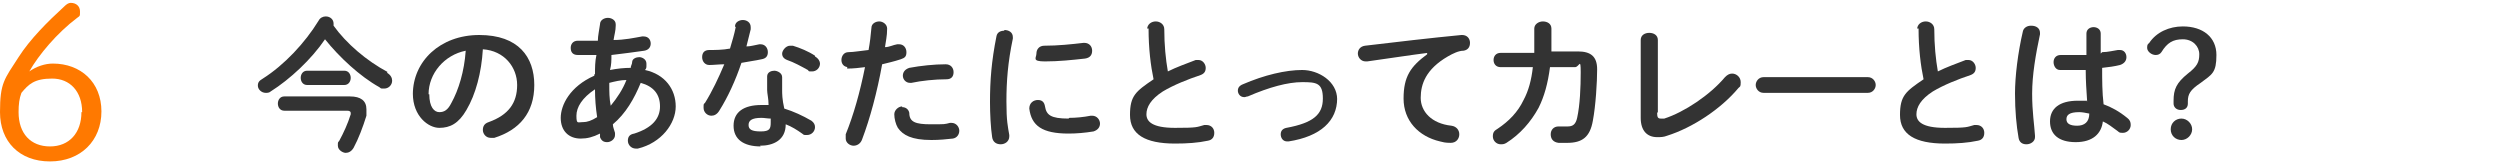 <?xml version="1.0" encoding="UTF-8"?>
<svg id="b" xmlns="http://www.w3.org/2000/svg" version="1.1" viewBox="0 0 350 23">
  <!-- Generator: Adobe Illustrator 29.5.0, SVG Export Plug-In . SVG Version: 2.1.0 Build 137)  -->
  <defs>
    <style>
      .st0 {
        fill: #ff7900;
      }

      .st1 {
        fill: #333;
      }
    </style>
  </defs>
  <path class="st0" d="M7.4,8.9c3.9,0,6.8,2.6,6.8,6.7s-2.9,7-7.2,7S0,19.8,0,15.7s.6-4.6,2.6-7.7c1.6-2.5,4-4.9,6.4-7.1.3-.3.6-.5.9-.5.8,0,1.3.5,1.3,1.2s0,.6-.4.9c-2.8,2.1-5.4,5.2-6.7,7.5,1-.7,2.2-1.1,3.3-1.1ZM11.5,15.7c0-2.9-1.7-4.7-4.2-4.7s-3.3.8-4.3,2c-.3.8-.4,1.6-.4,2.7,0,3,1.7,4.8,4.4,4.8s4.4-1.9,4.4-4.8h.1Z"/>
  <g>
    <path class="st1" d="M54.2,10.2c.5.3.7.7.7,1.1,0,.6-.5,1.1-1.1,1.1s-.4,0-.7-.2c-2.7-1.5-5.6-4.2-7.6-6.7-1.9,2.8-4.9,5.6-7.6,7.3-.2.2-.5.2-.7.2-.6,0-1.1-.5-1.1-1s.2-.7.7-1c3-1.9,5.9-5,7.8-8.1.2-.4.6-.6,1-.6.6,0,1.1.4,1.1,1s0,.2,0,.3c1.8,2.5,4.6,4.9,7.6,6.5h-.1ZM49,13.5c1.5,0,2.3.6,2.3,1.8s0,.6,0,.9c-.5,1.6-1.1,3.2-1.8,4.5-.3.5-.7.7-1.1.7s-1.1-.4-1.1-1,0-.4.2-.7c.6-1.1,1.2-2.4,1.6-3.7v-.2c0-.2-.2-.3-.5-.3h-8.8c-.6,0-.9-.5-.9-1s.3-1,.9-1h9.3ZM43,11.9c-.6,0-.9-.5-.9-1s.3-1,.9-1h5.2c.6,0,.9.5.9,1s-.3,1-.9,1h-5.2Z"/>
    <path class="st1" d="M57.8,13.2c0-4.6,3.8-8.3,9.3-8.3s7.7,3.1,7.7,7-2.1,6.3-5.6,7.4h-.5c-.7,0-1.1-.6-1.1-1.1s.2-.9.8-1.1c2.8-1,4-2.7,4-5.2s-1.8-4.8-4.8-5c-.2,3.3-1,6.3-2.3,8.5-1.1,1.9-2.3,2.5-3.8,2.5s-3.7-1.6-3.7-4.8h0ZM60.1,13.2c0,1.8.7,2.5,1.4,2.5s1.2-.3,1.7-1.3c1-1.8,1.8-4.4,2-7.3-3,.6-5.2,3.2-5.2,6.1h.1Z"/>
    <path class="st1" d="M83.3,10.4c0-.9,0-1.8.2-2.7h-2.6c-.8,0-1-.5-1-1s.3-1,1-1h2.8c0-.7.2-1.5.3-2.3,0-.6.6-.9,1.1-.9s1.1.3,1.1.9,0,0,0,.2c0,.7-.2,1.3-.3,2,1.5,0,2.9-.3,4-.5h.2c.7,0,1,.5,1,1s-.3.9-.9,1c-1.3.2-3,.4-4.6.6,0,.7,0,1.4-.2,2.1,1-.2,2-.3,2.9-.3,0-.3.2-.5.2-.8,0-.5.6-.7,1-.7s1,.3,1,.9,0,.2,0,.3c0,.2,0,.4-.2.6,2.8.6,4.3,2.7,4.3,5.1s-2,5.1-5.3,5.9h-.3c-.6,0-1.1-.5-1.1-1.1s.3-.9.9-1c2.5-.8,3.6-2.1,3.6-3.8s-.9-2.8-2.7-3.3c-.9,2.2-2.1,4.3-3.9,5.8,0,.4.2.8.3,1.2v.3c0,.6-.6,1-1.1,1s-.8-.2-1-.7v-.5c-1,.5-1.8.7-2.7.7-1.7,0-2.8-1.1-2.8-2.9s1.3-4.4,4.7-5.9v-.2ZM81.6,17.1c.6,0,1.2-.2,2-.7-.2-1.3-.3-2.6-.3-3.9-1.8,1.2-2.6,2.5-2.6,3.7s.2.9.8.9h0ZM87.7,11.2c-.8,0-1.6.2-2.4.4v.3c0,.9,0,1.9.2,2.9.9-1.1,1.7-2.3,2.2-3.6Z"/>
    <path class="st1" d="M102.9,3.7c0-.6.6-.9,1.1-.9s1.1.3,1.1,1,0,.2,0,.3c-.2.8-.4,1.6-.6,2.4.6,0,1.2-.2,1.8-.3h.2c.6,0,1,.5,1,1.1s-.3.9-.9,1c-.9.2-1.8.3-2.8.5-.8,2.4-1.9,4.8-3.1,6.7-.3.5-.7.7-1.1.7-.6,0-1.1-.5-1.1-1.1s0-.5.2-.7c1-1.6,1.9-3.5,2.7-5.4-.7,0-1.5.1-2.1.1s-1-.5-1-1.1.3-1,1-1,1.9,0,2.9-.2c.3-1,.6-2,.8-3h0ZM106.5,20.5c-2.4,0-3.8-1-3.8-2.9s1.4-2.9,3.9-2.9.6,0,1,0c0-.9-.2-1.6-.2-2.1,0-.9,0-1.3,0-1.9,0-.6.6-.8,1-.8s1.1.3,1.1.9,0,.1,0,.2c0,.6,0,1.1,0,1.6s0,1.3.3,2.6c1.3.4,2.6,1,3.8,1.7.4.3.5.6.5.9,0,.6-.5,1.1-1.1,1.1s-.4,0-.7-.2c-.7-.5-1.5-1-2.3-1.3,0,2.2-1.7,3-3.6,3h0ZM107.9,17.1v-.5c-.4,0-.9-.1-1.3-.1-1.4,0-1.8.4-1.8,1s.4.9,1.7.9,1.4-.4,1.4-1.3ZM114.1,7.9c.5.3.7.7.7,1,0,.6-.5,1.1-1.1,1.1s-.4,0-.6-.2c-.9-.5-2-1.1-2.9-1.4-.5-.2-.7-.5-.7-.9s.5-1.1,1.1-1.1.2,0,.4,0c1,.3,2.2.8,3.1,1.4h0Z"/>
    <path class="st1" d="M118.8,9.4c-.7,0-1-.5-1-1s.3-1.1,1-1.1,1.8-.2,2.8-.3c.2-1.1.3-2,.4-3.1,0-.6.6-.9,1.1-.9s1.1.4,1.1,1h0c0,1.1-.2,1.8-.3,2.6.6,0,1.1-.3,1.7-.4h.3c.6,0,1,.5,1,1.1s-.2.8-.8,1c-.9.3-1.8.5-2.6.7-.7,3.9-1.7,7.6-2.8,10.5-.2.6-.7.9-1.2.9s-1.1-.4-1.1-1,0-.4,0-.6c1.1-2.7,2-5.9,2.7-9.4-.8.1-1.6.2-2.5.2v-.2ZM126.3,15c.5,0,.9.3,1,.8,0,1.3.9,1.6,3,1.6s1.9,0,2.7-.2h.2c.7,0,1.1.6,1.1,1.1s-.3,1-.9,1.1c-.9.1-1.9.2-3,.2-2.8,0-4-.7-4.7-1.7-.3-.5-.5-1.3-.5-1.9s.6-1.1,1.1-1.1h0ZM132.4,9c.7,0,1.1.5,1.1,1.1s-.3,1-1,1c-1.6,0-3.5.2-4.9.5h-.2c-.6,0-1-.5-1-1s.3-.9.9-1.1c1.6-.3,3.5-.5,5.1-.5h0Z"/>
    <path class="st1" d="M140.6,4.2c.6,0,1.2.3,1.2,1s0,0,0,.2c-.7,3.3-.9,6-.9,8.8s.2,3.5.4,4.7v.2c0,.7-.6,1.1-1.2,1.1s-1.1-.3-1.2-1c-.2-1.3-.3-3.3-.3-4.9,0-3,.2-5.7.9-9.2.1-.6.6-.8,1.1-.8h0ZM149.7,16.5c.9,0,2-.1,3-.3h.2c.7,0,1.1.6,1.1,1.1s-.3.9-.9,1.1c-1.2.2-2.4.3-3.5.3-3.7,0-5.2-1.1-5.5-3.5h0c0-.8.6-1.2,1.2-1.2s.9.3,1,.9c.2,1.2.8,1.7,3.3,1.7h0ZM151.8,6c.7,0,1.1.5,1.1,1.1s-.3,1-1,1.1c-1.8.2-3.7.4-5.6.4s-1.2-.5-1.2-1.1.4-1.1,1.1-1.1c1.9,0,3.8-.2,5.5-.4h.2-.1Z"/>
    <path class="st1" d="M160.6,4.1c0-.7.6-1.1,1.2-1.1s1.2.4,1.2,1.1c0,2.2.2,4.2.5,5.9,1.2-.6,2.6-1.1,3.9-1.6h.4c.6,0,1,.6,1,1.1s-.2.8-.7,1c-1.8.6-3.8,1.4-5.3,2.3-1.7,1.1-2.3,2.2-2.3,3.2s.8,1.9,4,1.9,3-.1,4.1-.4h.3c.7,0,1.1.5,1.1,1.1s-.3,1-.9,1.1c-1.4.3-2.9.4-4.6.4-4.2,0-6.3-1.3-6.3-4s.8-3.3,3.3-5c-.4-1.9-.7-4.3-.7-7.1h-.2Z"/>
    <path class="st1" d="M187.2,13.8c0,3.1-2.3,5.3-6.8,6h-.2c-.6,0-.9-.5-.9-1s.3-.8.8-.9c3.8-.7,5.1-1.9,5.1-4.1s-.9-2.3-2.9-2.3-4.6.7-7.6,2c-.2,0-.3.1-.5.1-.6,0-.9-.5-.9-.9s.2-.7.7-.9c3-1.3,6-2,8.3-2s4.9,1.6,4.9,4.1h0Z"/>
    <path class="st1" d="M199.9,7.4c-2.4.3-5.6.8-8.5,1.2h-.2c-.7,0-1.1-.6-1.1-1.1s.3-1,1-1.1c4.2-.5,9.3-1.1,13.5-1.5h.1c.7,0,1.1.5,1.1,1.1s-.3,1-.9,1.1c-.7,0-1.5.4-2.2.8-3.1,1.8-3.8,3.9-3.8,5.8s1.5,3.6,4.3,3.9c.7.1,1.1.6,1.1,1.2s-.4,1.2-1.2,1.2-1.1-.1-1.5-.2c-3-.7-5.1-2.9-5.1-6s1-4.5,3.3-6.2h0v-.2Z"/>
    <path class="st1" d="M220.9,7.2c1.8,0,2.7.7,2.7,2.5s-.2,5.1-.6,7.2c-.4,2.3-1.5,3.1-3.6,3.1s-.8,0-1.2,0c-.8-.1-1.1-.6-1.1-1.2s.4-1.1,1.1-1.1.1,0,.2,0h1.1c.7,0,1.1-.3,1.3-1.2.4-1.8.5-4.3.5-6.4s-.2-.7-.8-.7h-3.5c-.3,2.3-.8,4.1-1.6,5.7-1.1,2-2.6,3.7-4.5,4.9-.3.2-.6.2-.8.2-.6,0-1.1-.5-1.1-1.1s.2-.8.7-1.1c1.5-1,2.8-2.3,3.6-4,.7-1.3,1.1-2.8,1.3-4.6h-4.5c-.7,0-1-.5-1-1s.3-1,1-1h4.7v-3.4c0-.6.6-1,1.2-1s1.2.3,1.2,1v3.2h3.8,0Z"/>
    <path class="st1" d="M232,15.8c0,.6.1.8.5.8h.5c2.8-.9,6.4-3.3,8.5-5.8.3-.3.6-.5,1-.5.6,0,1.2.5,1.2,1.2s-.1.6-.3.8c-2.5,3-6.5,5.6-10,6.7-.5.2-.9.2-1.4.2-1.4,0-2.3-.9-2.3-2.7V5.6c0-.7.6-1,1.2-1s1.2.3,1.2,1v10.1h0Z"/>
    <path class="st1" d="M261.5,10.8c.7,0,1.1.6,1.1,1.1s-.4,1.1-1.1,1.1h-14.6c-.7,0-1.1-.6-1.1-1.1s.4-1.1,1.1-1.1h14.6Z"/>
    <path class="st1" d="M268.4,4.1c0-.7.6-1.1,1.2-1.1s1.2.4,1.2,1.1c0,2.2.2,4.2.5,5.9,1.2-.6,2.6-1.1,3.9-1.6h.4c.6,0,1,.6,1,1.1s-.2.8-.7,1c-1.8.6-3.8,1.4-5.3,2.3-1.7,1.1-2.3,2.2-2.3,3.2s.8,1.9,4,1.9,3-.1,4.1-.4h.3c.7,0,1.1.5,1.1,1.1s-.3,1-.9,1.1c-1.4.3-2.9.4-4.6.4-4.2,0-6.3-1.3-6.3-4s.8-3.3,3.3-5c-.4-1.9-.7-4.3-.7-7.1h-.2Z"/>
    <path class="st1" d="M284.4,3.6c.6,0,1.2.3,1.2,1s0,0,0,.2c-.6,2.8-1.1,5.7-1.1,8.3s.3,4.3.4,5.9v.2c0,.6-.6,1-1.2,1s-1-.3-1.1-.9c-.3-1.7-.5-3.8-.5-6.2s.4-5.7,1.1-8.7c.1-.5.6-.8,1.1-.8h.1ZM294.3,7.3c.8,0,1.5-.2,2.2-.3h.3c.6,0,.9.5.9,1s-.3.9-.9,1.1c-.8.2-1.6.3-2.5.4,0,1.7,0,3.4.2,5.1,1.1.4,2.2,1,3.3,1.9.4.3.5.6.5,1,0,.6-.5,1.1-1.1,1.1s-.5-.1-.8-.3c-.7-.5-1.3-1-2-1.3-.2,1.7-1.4,2.9-3.8,2.9s-3.6-1.1-3.6-2.9,1.3-2.9,3.9-2.9.9,0,1.3.1c-.1-1.5-.2-2.9-.2-4.4h-3.6c-.6,0-.9-.6-.9-1.1s.3-1,1-1h3.6v-3c0-.6.5-.9,1-.9s1,.3,1,.9v2.8h0l.2-.2ZM292.5,15.9c-.5-.1-1-.2-1.4-.2-1.4,0-1.8.4-1.8,1s.5.9,1.5.9,1.7-.5,1.7-1.7h0Z"/>
    <path class="st1" d="M306.3,14.5c0,.6-.4.9-1,.9s-1-.4-1-.9v-.4c0-1.6.4-2.5,2-3.8,1.3-1,1.6-1.6,1.6-2.7s-.9-2.1-2.3-2.1-2.2.5-3,1.8c-.2.3-.5.4-.8.4-.6,0-1.2-.5-1.2-1s.1-.5.3-.7c1-1.5,2.8-2.3,4.7-2.3,2.8,0,4.7,1.5,4.7,4s-.6,2.7-2.2,3.9c-1.5,1-1.8,1.6-1.8,2.6v.4h0ZM306.9,18.1c0,.8-.7,1.5-1.5,1.5s-1.5-.6-1.5-1.5.7-1.5,1.5-1.5,1.5.7,1.5,1.5Z"/>
  </g>
</svg>